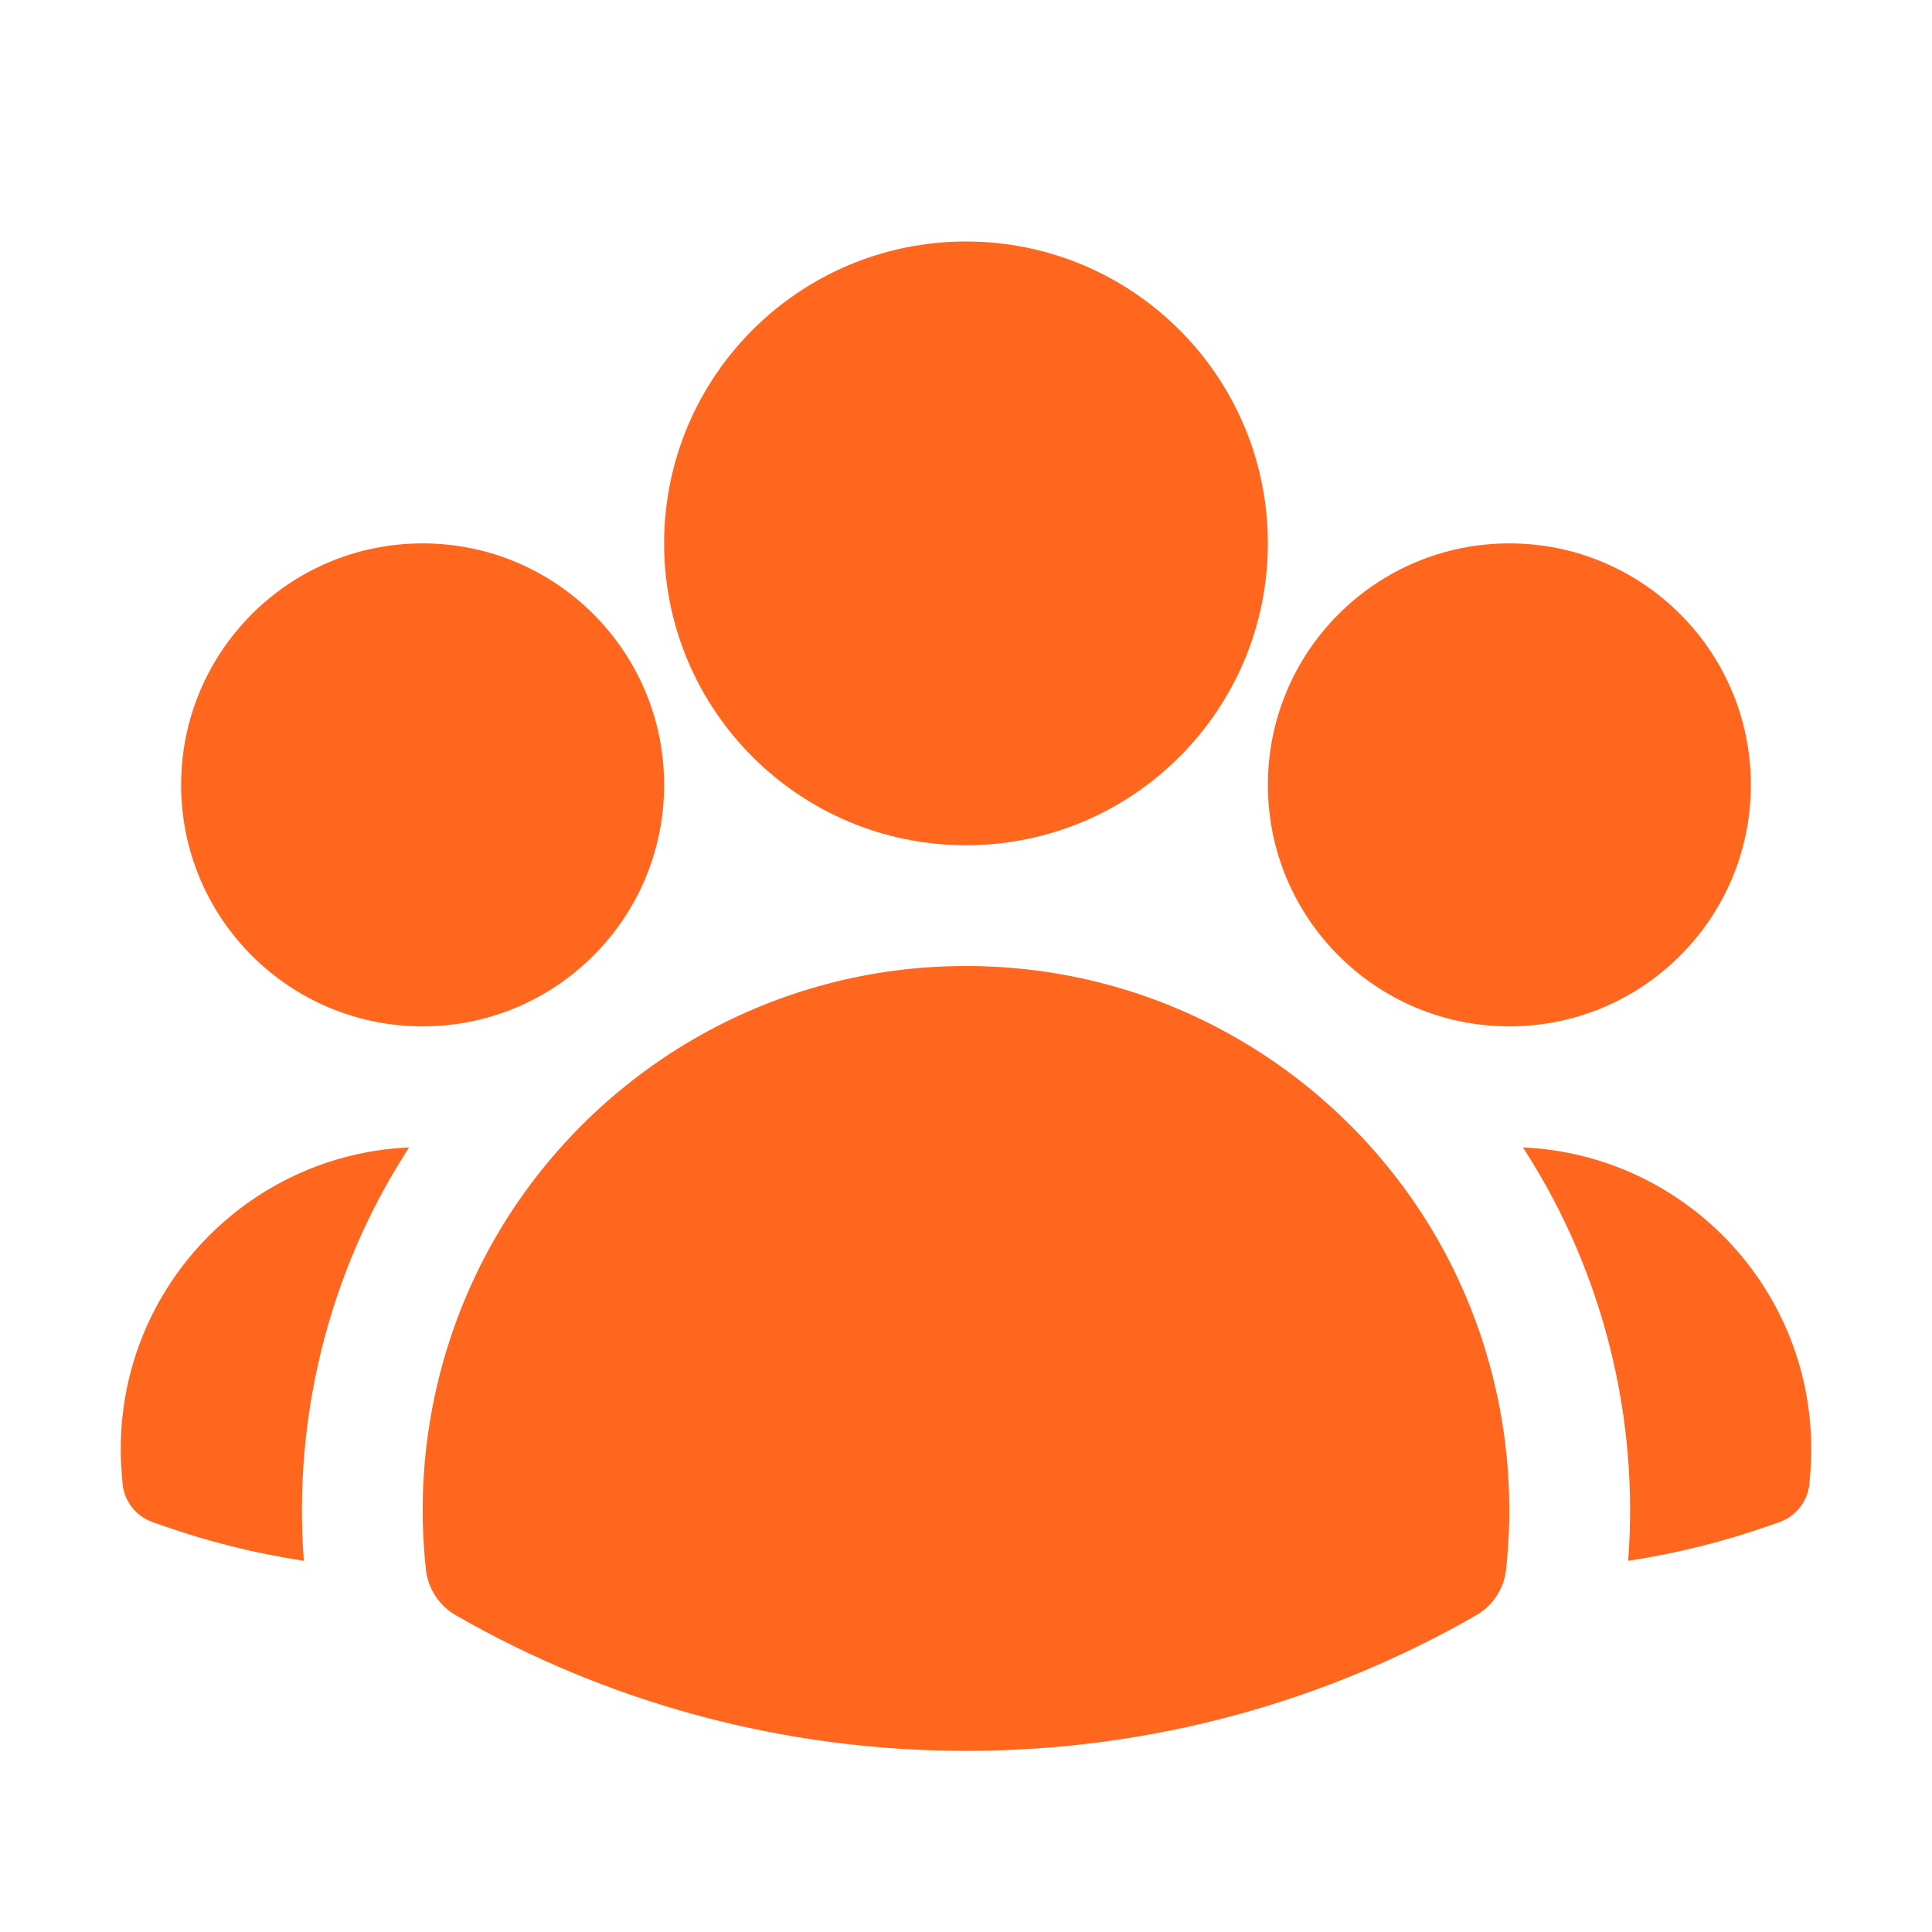 <svg width="80" height="80" viewBox="0 0 80 80" fill="none" xmlns="http://www.w3.org/2000/svg">
<path fill-rule="evenodd" clip-rule="evenodd" d="M27.5 22.5C27.5 15.596 33.096 10 40 10C46.904 10 52.5 15.596 52.5 22.5C52.5 29.404 46.904 35 40 35C33.096 35 27.5 29.404 27.5 22.5Z" fill="#FF671F"/>
<path fill-rule="evenodd" clip-rule="evenodd" d="M52.5 32.5C52.5 26.977 56.977 22.5 62.5 22.5C68.023 22.5 72.5 26.977 72.5 32.5C72.5 38.023 68.023 42.5 62.5 42.5C56.977 42.5 52.5 38.023 52.5 32.5Z" fill="#FF671F"/>
<path fill-rule="evenodd" clip-rule="evenodd" d="M7.5 32.5C7.5 26.977 11.977 22.5 17.5 22.5C23.023 22.5 27.5 26.977 27.5 32.5C27.5 38.023 23.023 42.5 17.5 42.5C11.977 42.5 7.5 38.023 7.5 32.5Z" fill="#FF671F"/>
<path fill-rule="evenodd" clip-rule="evenodd" d="M21.033 50.392C25.026 44.148 32.028 40 40 40C47.973 40 54.976 44.149 58.969 50.394C61.729 54.711 62.923 59.917 62.363 64.993C62.276 65.786 61.815 66.49 61.123 66.887C54.898 70.459 47.684 72.5 40 72.5C32.316 72.5 25.102 70.459 18.878 66.887C18.185 66.49 17.724 65.786 17.637 64.993C17.076 59.916 18.271 54.709 21.033 50.392Z" fill="#FF671F"/>
<path d="M16.941 47.512C16.901 47.574 16.861 47.636 16.821 47.698C13.603 52.73 12.13 58.722 12.582 64.63C10.556 64.322 8.589 63.827 6.701 63.162L6.318 63.027C5.619 62.781 5.131 62.146 5.072 61.407L5.04 61.002C5.013 60.671 5 60.337 5 60C5 53.284 10.297 47.805 16.941 47.512Z" fill="#FF671F"/>
<path d="M67.419 64.63C67.871 58.723 66.399 52.732 63.182 47.701C63.142 47.638 63.101 47.575 63.06 47.512C69.704 47.805 75 53.284 75 60C75 60.337 74.987 60.671 74.96 61.002L74.928 61.407C74.869 62.146 74.381 62.781 73.682 63.027L73.299 63.162C71.411 63.827 69.445 64.322 67.419 64.63Z" fill="#FF671F"/>
</svg>
